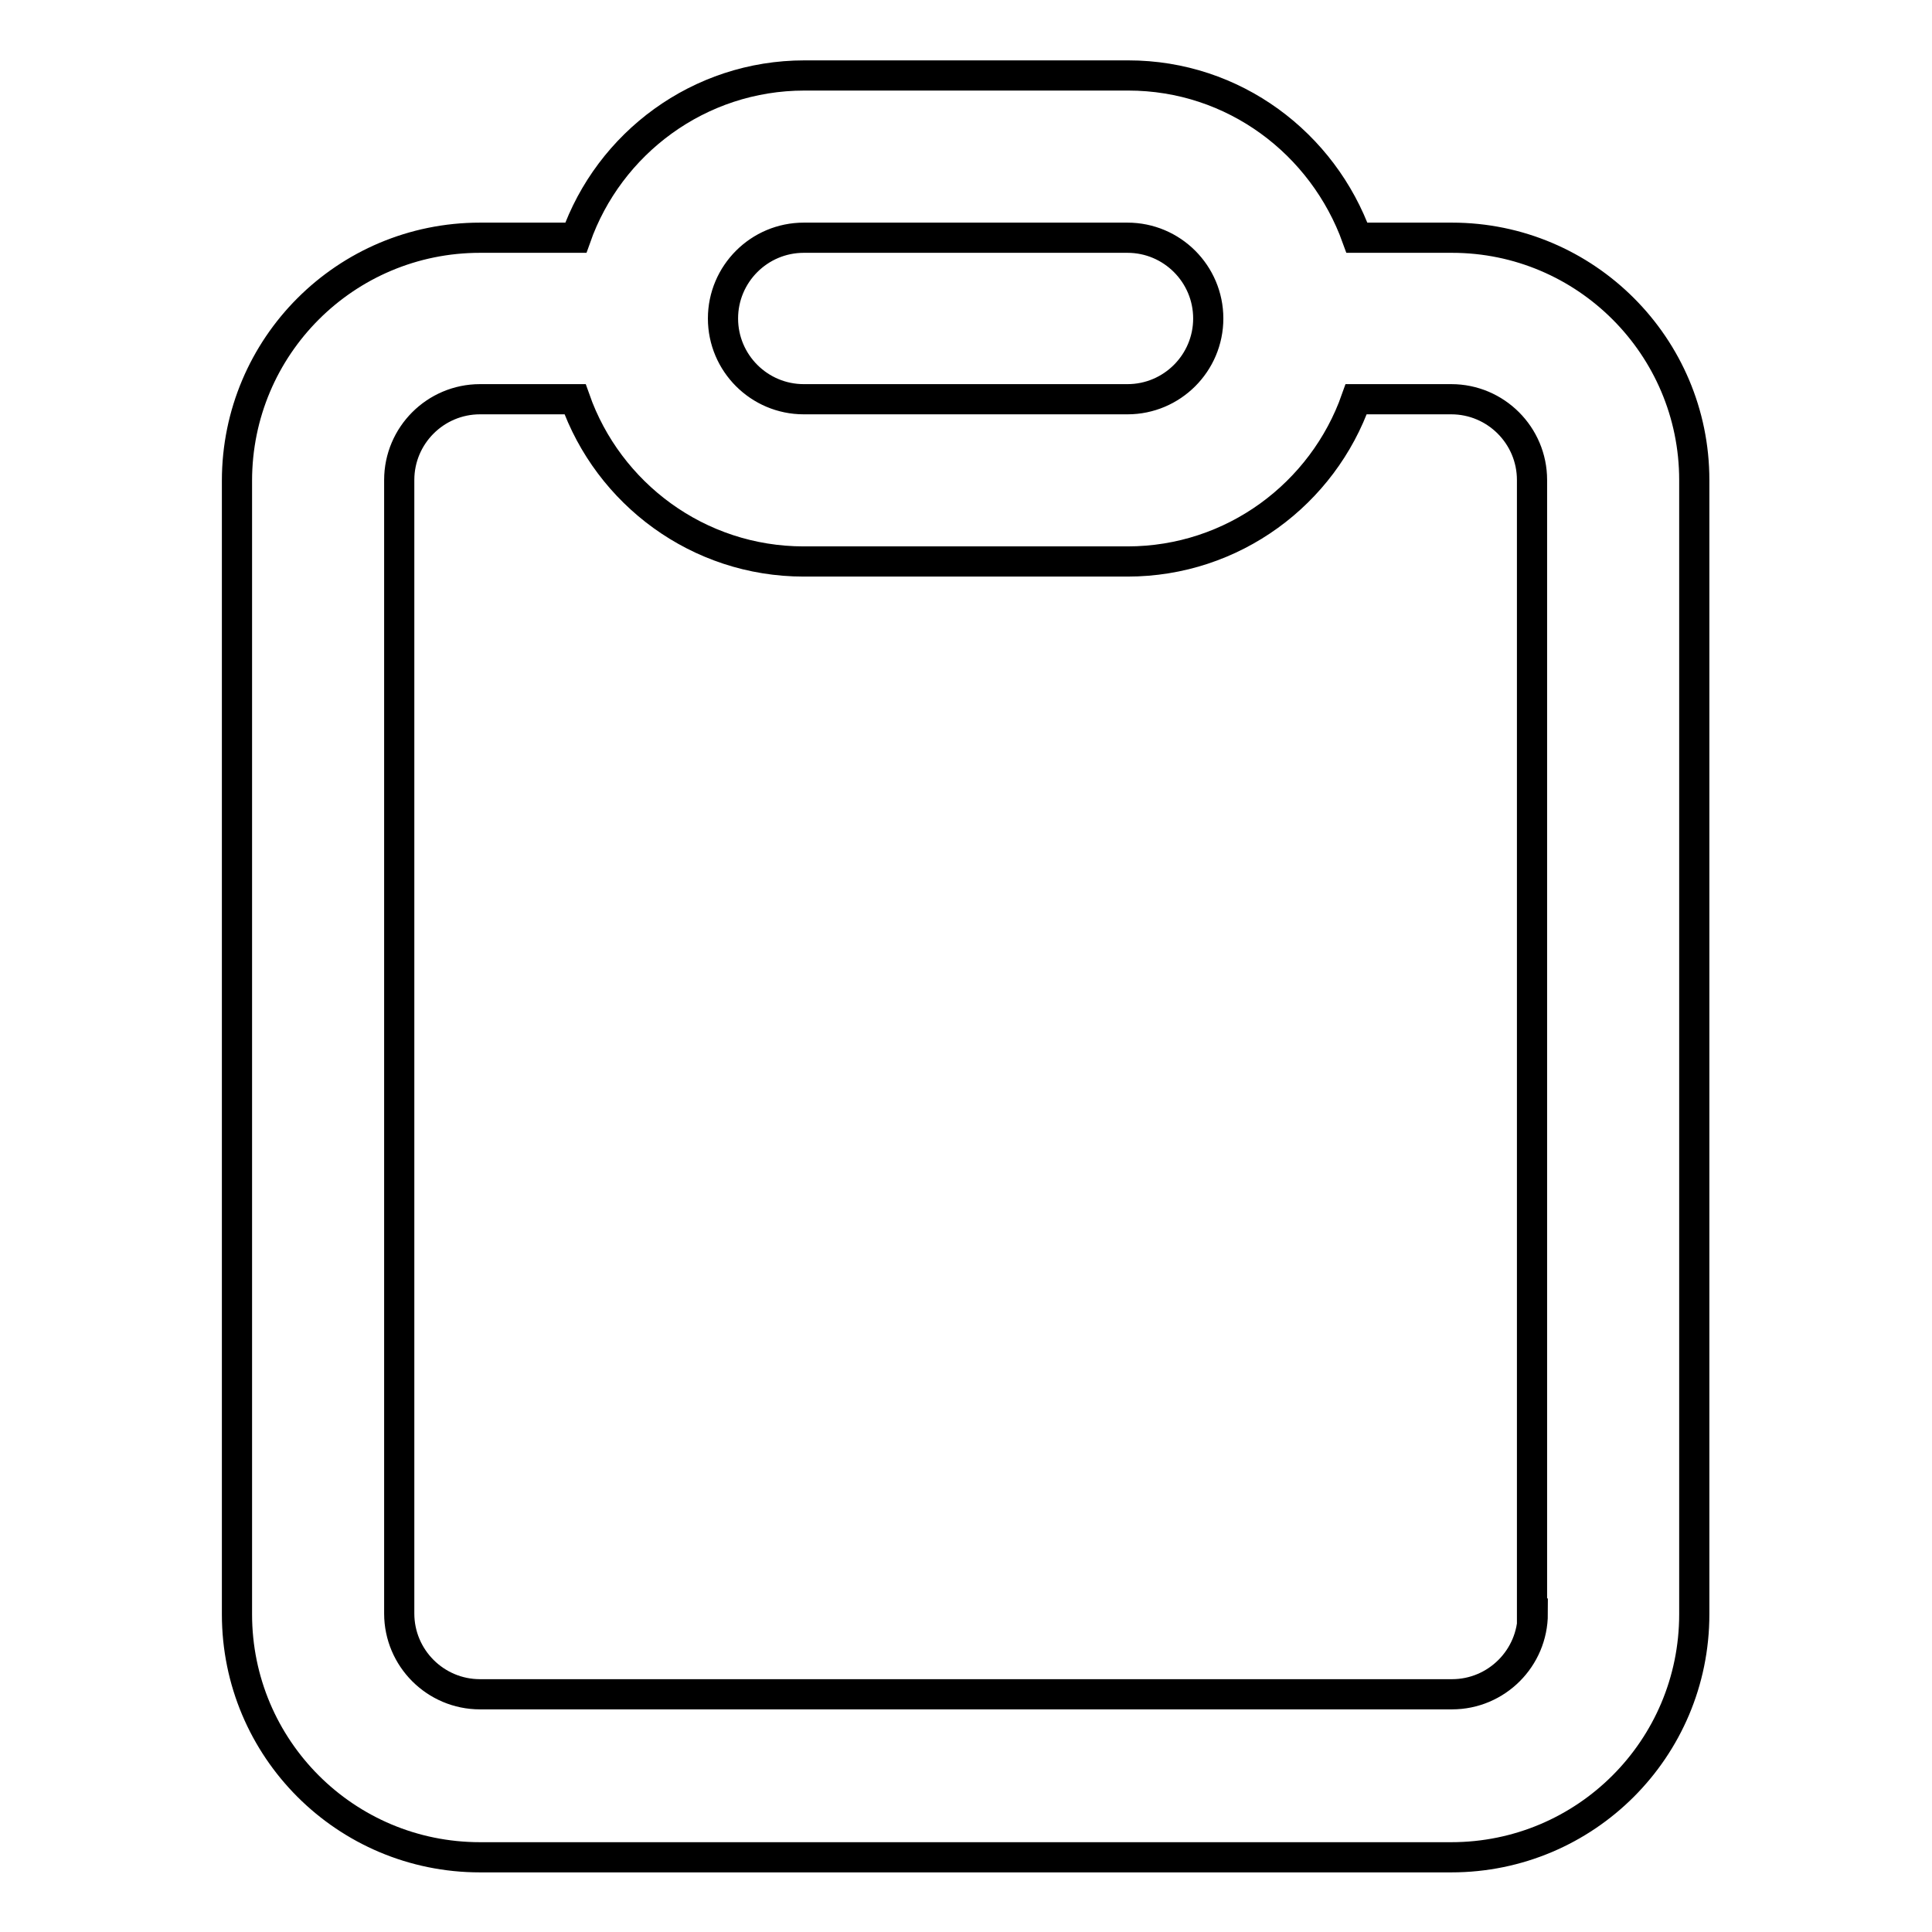 <?xml version="1.0" encoding="utf-8"?>
<!-- Svg Vector Icons : http://www.onlinewebfonts.com/icon -->
<!DOCTYPE svg PUBLIC "-//W3C//DTD SVG 1.1//EN" "http://www.w3.org/Graphics/SVG/1.1/DTD/svg11.dtd">
<svg version="1.1" xmlns="http://www.w3.org/2000/svg" xmlns:xlink="http://www.w3.org/1999/xlink" x="0px" y="0px" viewBox="0 0 256 256" enable-background="new 0 0 256 256" xml:space="preserve">
<g> <path stroke-width="4" fill-opacity="0" stroke="#000000"  d="M192.4,31.5h-12.6C175.3,19,163.5,10,149.5,10h-42.9c-14,0-25.9,9-30.3,21.5H63.6 c-17.8,0-32.2,14.4-32.2,32.2v150.2c0,17.8,14.4,32.2,32.2,32.2h128.7c17.8,0,32.2-14.4,32.2-32.2V63.6 C224.5,45.9,210.1,31.5,192.4,31.5z M106.5,31.5h42.9c5.9,0,10.7,4.8,10.7,10.7c0,5.9-4.8,10.7-10.7,10.7l0,0h-42.9 c-5.9,0-10.7-4.8-10.7-10.7C95.8,36.3,100.6,31.5,106.5,31.5z M203.1,213.8c0,5.9-4.8,10.7-10.7,10.7H63.6 c-5.9,0-10.7-4.8-10.7-10.7V63.6c0-5.9,4.8-10.7,10.7-10.7h12.6c4.4,12.5,16.3,21.5,30.3,21.5h42.9c14,0,25.9-9,30.3-21.5h12.6 c5.9,0,10.7,4.8,10.7,10.7V213.8L203.1,213.8z"/></g>
</svg>